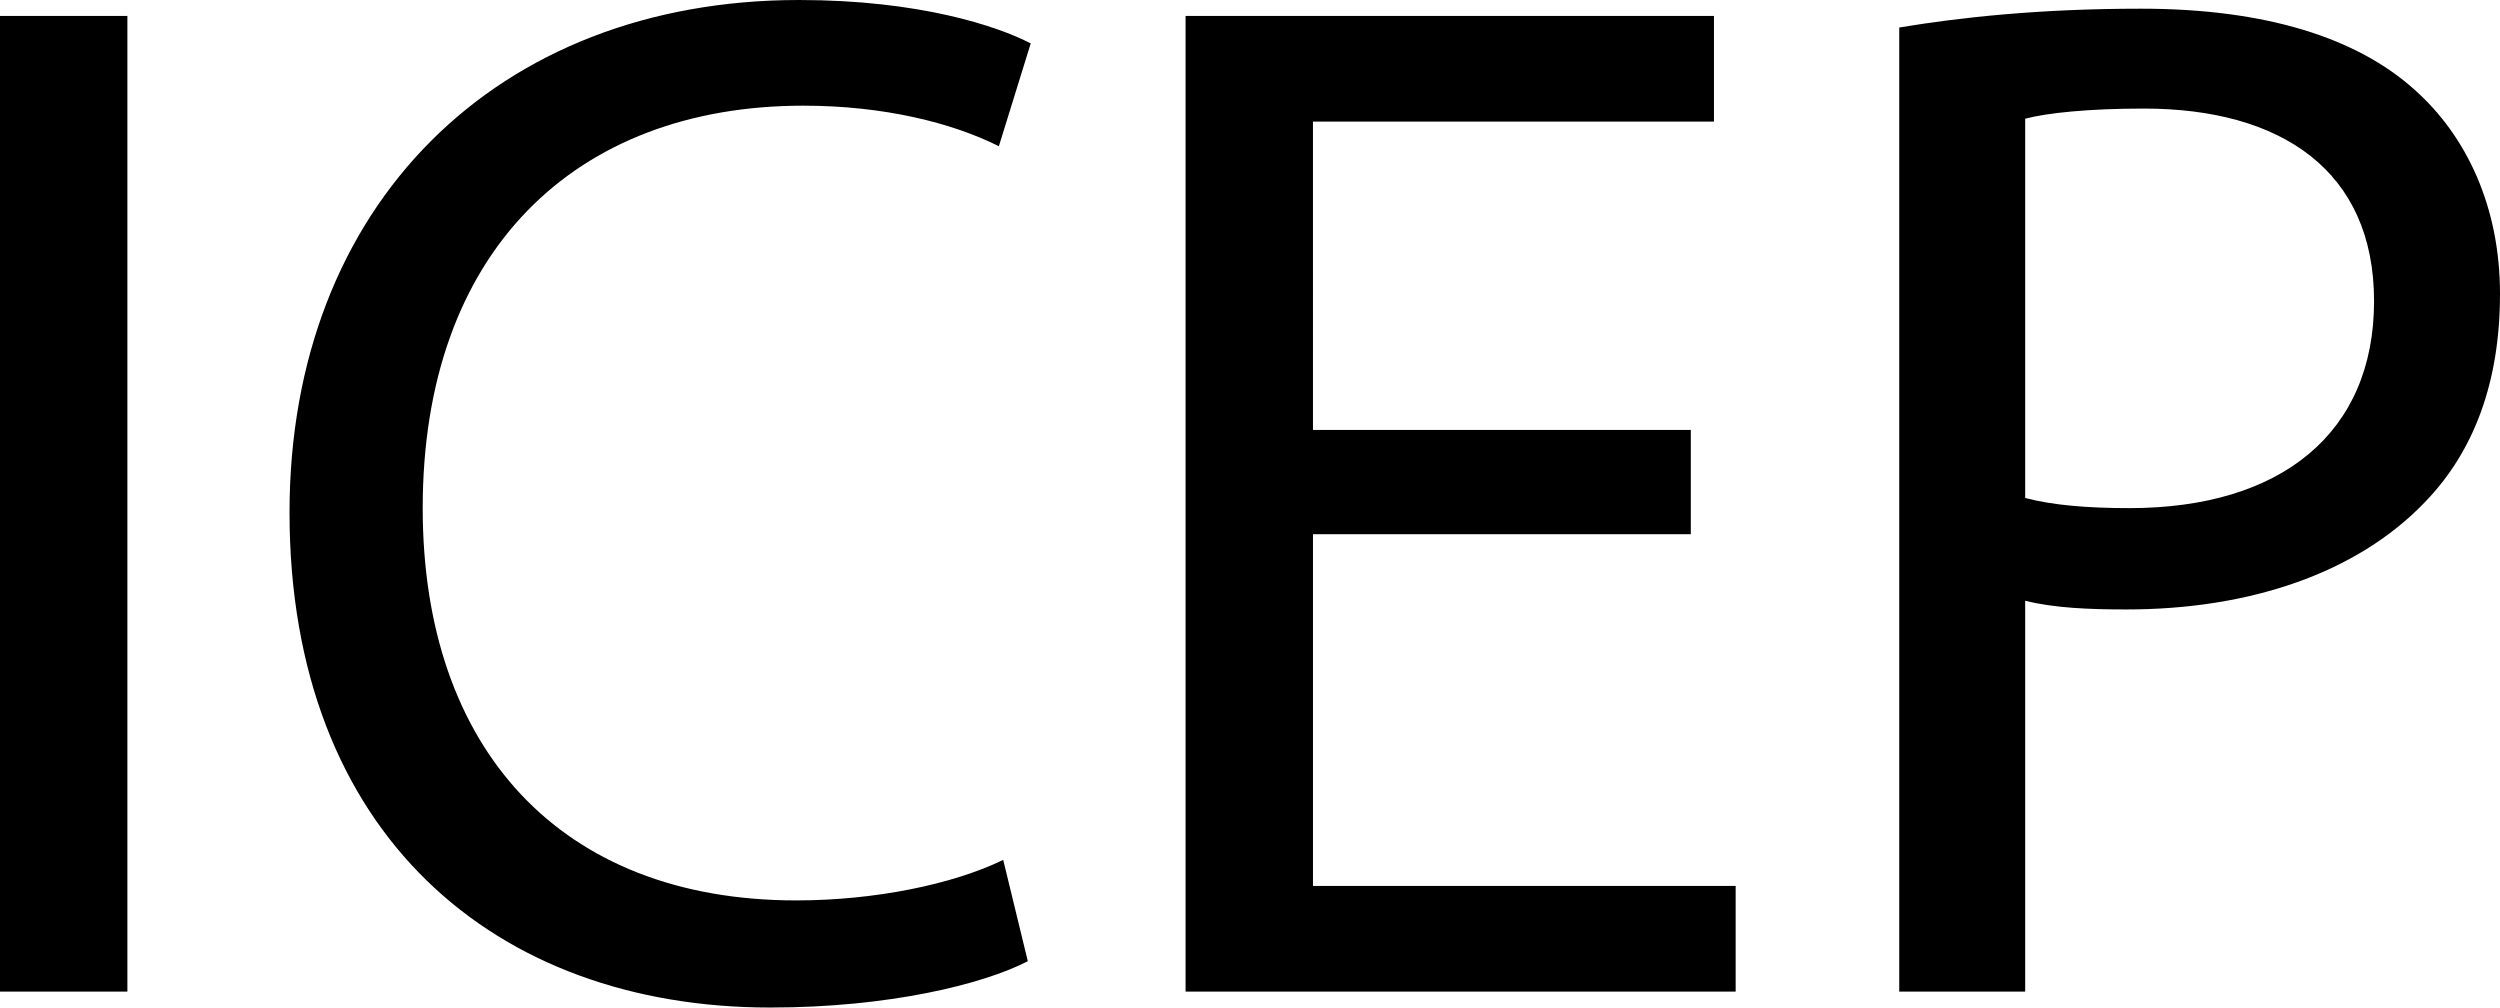 <svg xmlns="http://www.w3.org/2000/svg" width="600" height="241.808" viewBox="0 0 600 241.808"><path d="M0 237.988h30.574V3.82H0v234.168zM192.823 25.363c19.456 0 35.787 4.166 46.904 9.73l7.645-24.672C239.379 6.256 220.617 0 191.782 0 119.168 0 69.486 49.334 69.486 122.993c0 77.125 49.334 118.815 115.347 118.815 28.488 0 51.072-5.559 61.842-11.118l-5.905-24.316c-12.16 5.905-30.922 9.725-49.684 9.725-56.632 0-89.637-36.477-89.637-94.149 0-61.499 36.481-96.587 91.374-96.587zm122.289 102.838h90.682v-25.013h-90.682V29.183h96.24V3.82H284.54v234.168h132.02v-25.363H315.113V128.2zM579.504 21.539c-13.9-12.506-35.785-19.454-65.665-19.454-24.32 0-43.428 2.085-58.02 4.517v231.386h30.226v-93.805c6.947 1.735 15.283 2.086 24.32 2.086 29.53 0 55.239-8.687 71.57-25.712C593.749 108.397 600 91.72 600 70.527c0-20.843-7.99-37.87-20.496-48.988zM511.057 121.95c-10.075 0-18.41-.697-25.012-2.436V28.491c5.208-1.393 15.283-2.436 28.486-2.436 33.008 0 55.243 14.943 55.243 46.21 0 31.615-22.235 49.685-58.717 49.685z"/></svg>